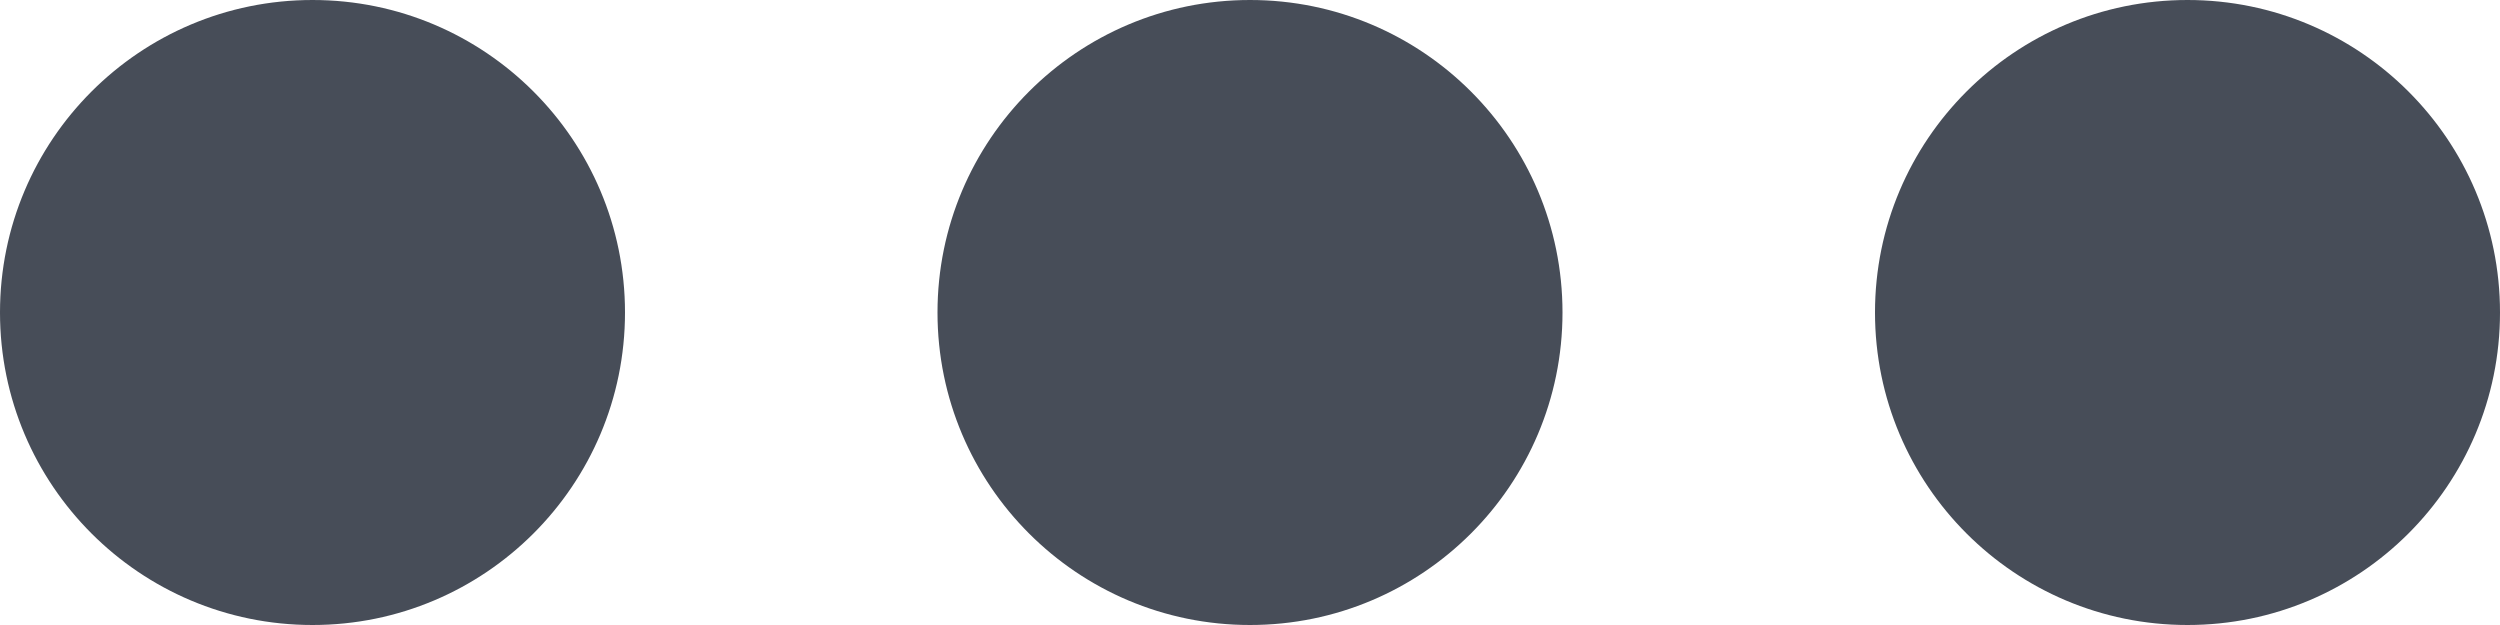 <svg xmlns="http://www.w3.org/2000/svg" width="16" height="4" viewBox="0 0 16 4">
  <g id="icon-more" transform="translate(-178.832)">
    <circle id="Ellipse_27" data-name="Ellipse 27" cx="2" cy="2" r="2" transform="translate(190.832)" fill="#474d58"/>
    <circle id="Ellipse_26" data-name="Ellipse 26" cx="2" cy="2" r="2" transform="translate(184.832)" fill="#474d58"/>
    <circle id="Ellipse_25" data-name="Ellipse 25" cx="2" cy="2" r="2" transform="translate(178.832)" fill="#474d58"/>
  </g>
</svg>
